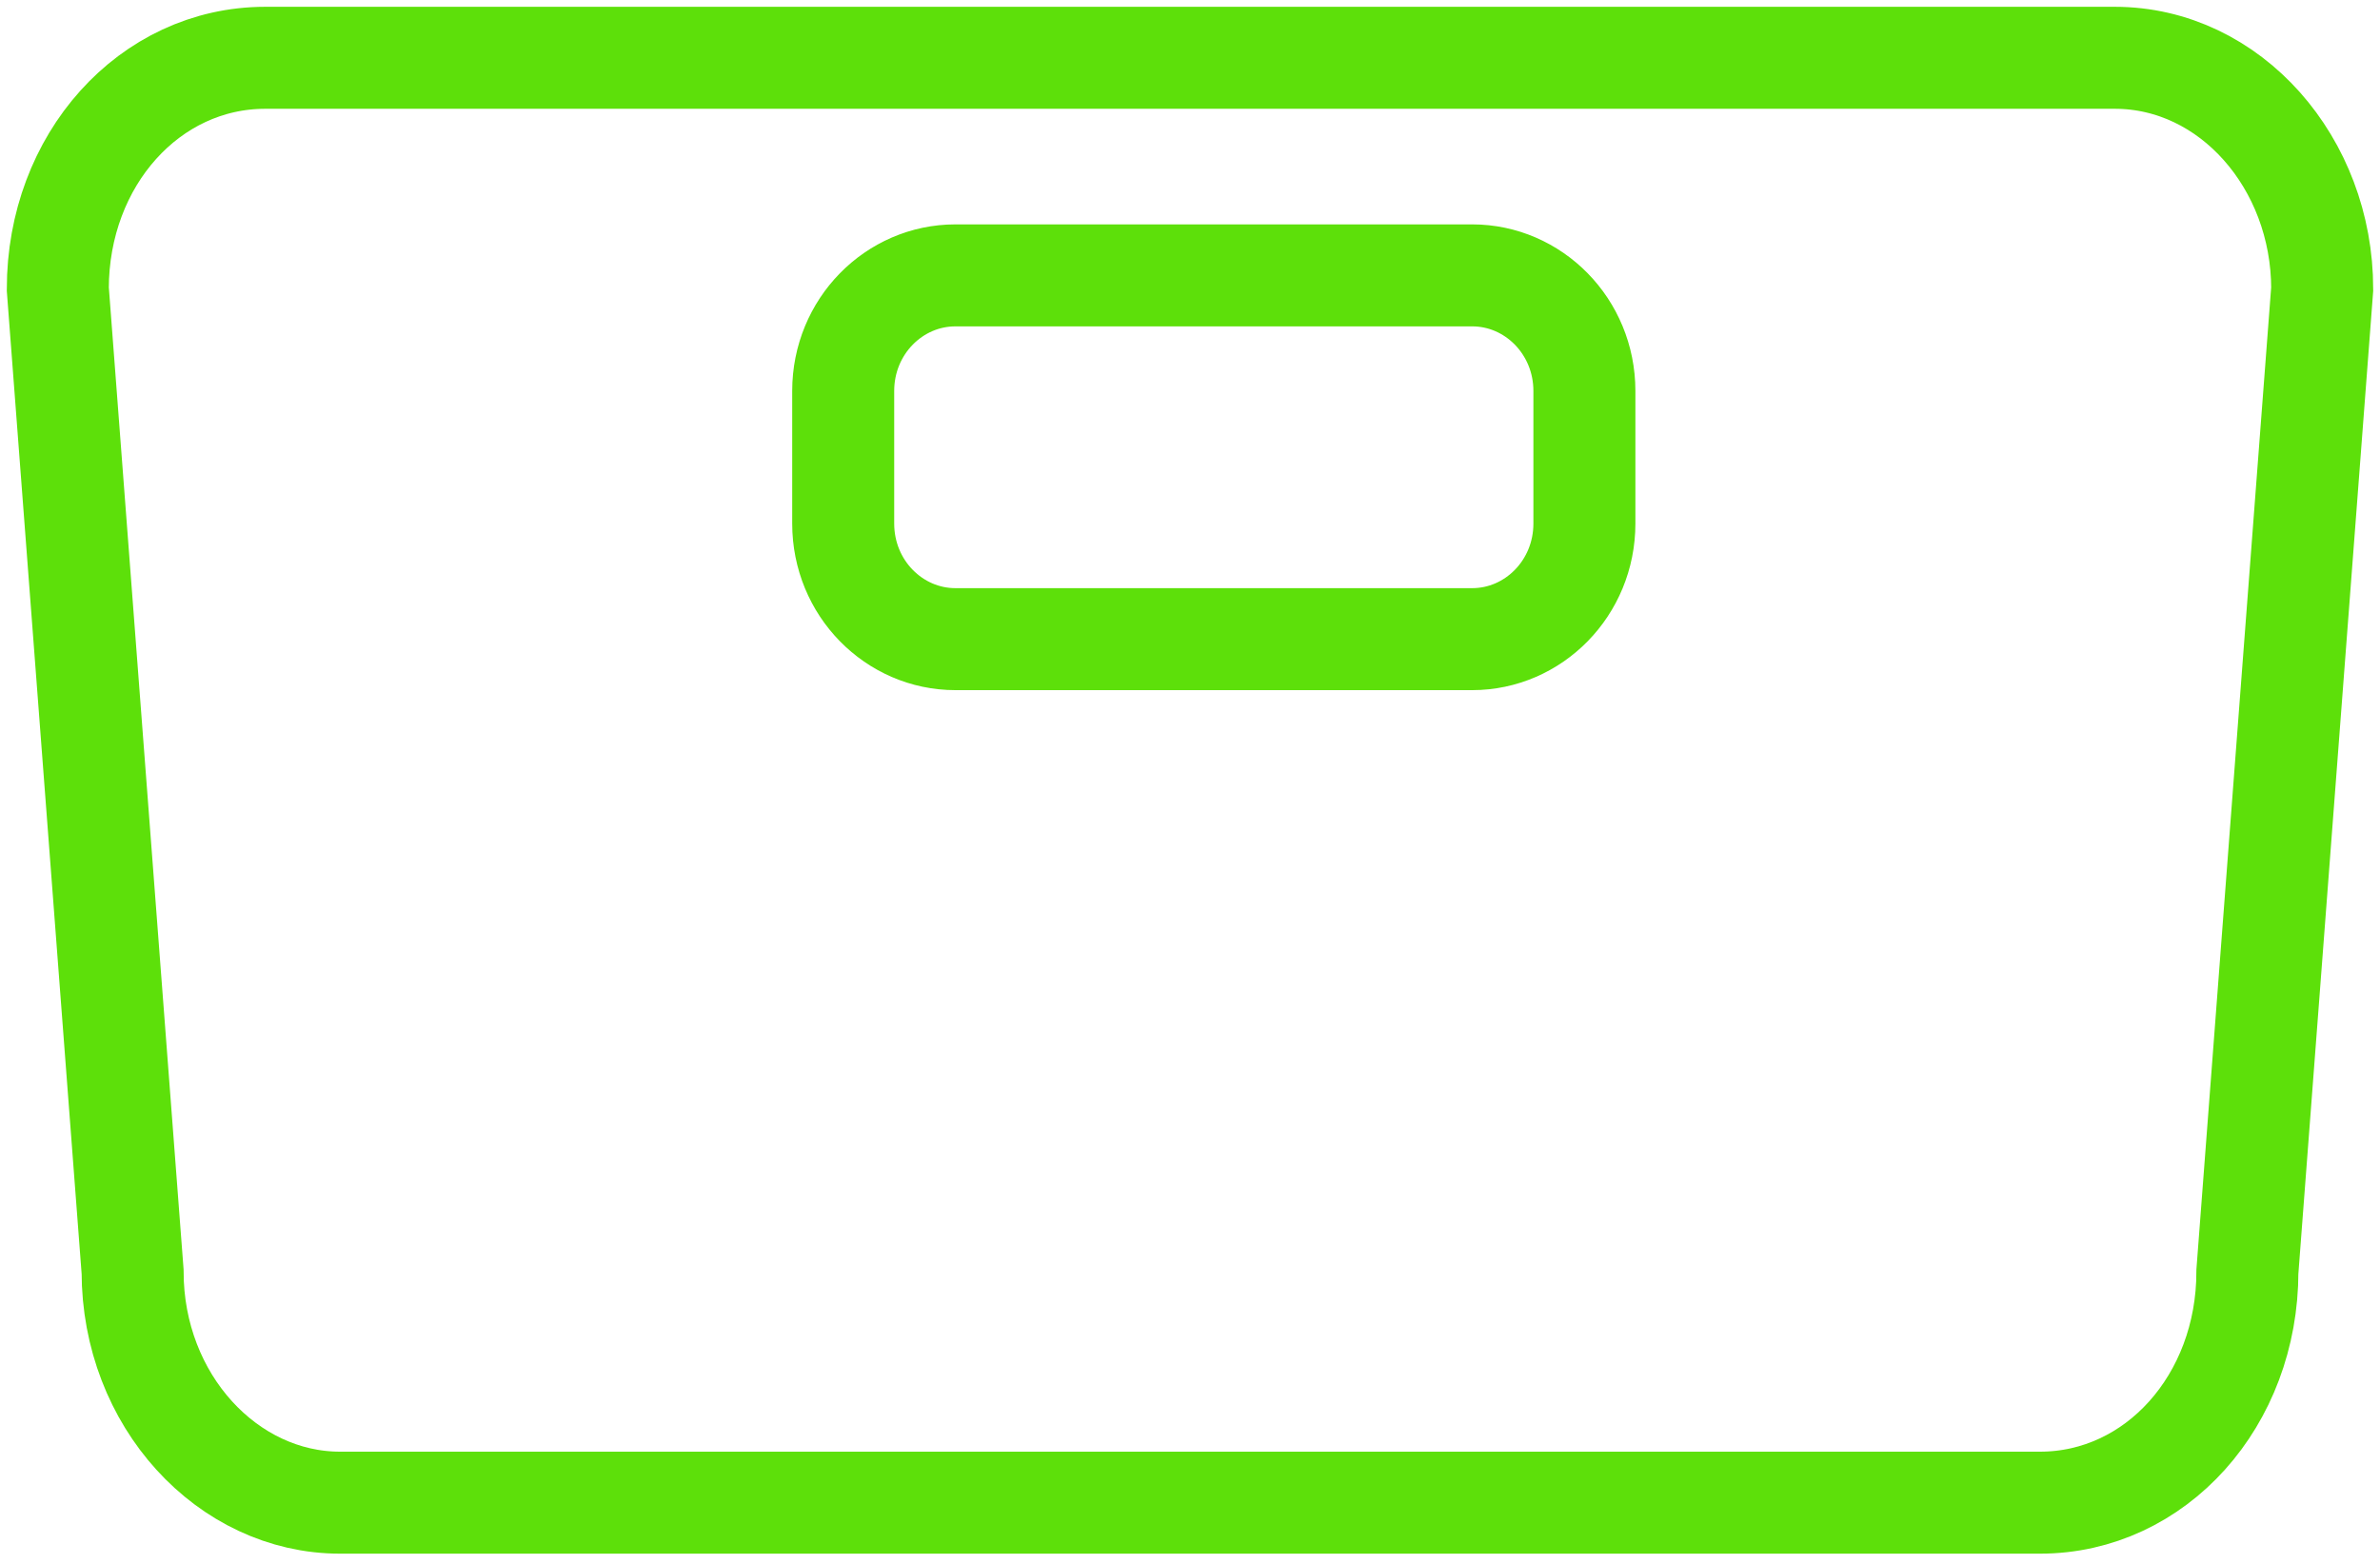 <?xml version="1.0" encoding="utf-8"?>
<!-- Generator: Adobe Illustrator 18.0.0, SVG Export Plug-In . SVG Version: 6.00 Build 0)  -->
<!DOCTYPE svg PUBLIC "-//W3C//DTD SVG 1.1//EN" "http://www.w3.org/Graphics/SVG/1.1/DTD/svg11.dtd">
<svg version="1.1" xmlns="http://www.w3.org/2000/svg" xmlns:xlink="http://www.w3.org/1999/xlink" x="0px" y="0px"
	 viewBox="0 0 70 46" enable-background="new 0 0 70 46" xml:space="preserve">
<g id="Calque_1">
	<polygon display="none" fill="none" stroke="#5DE00A" stroke-width="3" stroke-linejoin="round" points="34.9,1.7 2.6,25.4 
		13.5,25.4 13.5,44.3 29,44.3 29,31 41,31 41,44.3 56.2,44.3 56.2,25.4 67.4,25.4 	"/>
	<g display="none">
		<path display="inline" fill="none" stroke="#5DE00A" stroke-width="3" stroke-linecap="square" stroke-linejoin="round" d="
			M59.6,31c-5-4.1-16.4-4.9-24.6-4.9c-8.3,0-19.8,0.8-24.8,5c-4,3.4-2.4,7.7-2.4,12.4c0,0.2,0,0.4,0,0.7h54.4c0-0.2,0-0.4,0-0.7
			C62.2,38.8,63.7,34.4,59.6,31z"/>
		<path display="inline" fill="none" stroke="#5DE00A" stroke-width="3" d="M48.1,13.4c0,5.7-4.6,10.4-10.4,10.4h-5.5
			c-5.7,0-10.4-4.7-10.4-10.4v-1.2c0-5.7,4.6-10.4,10.4-10.4h5.5c5.7,0,10.4,4.7,10.4,10.4V13.4z"/>
	</g>
	<g display="none">
		<path display="inline" fill="none" stroke="#5DE00A" stroke-width="3" stroke-linejoin="round" d="M75.4,20.9
			C72.3,16.8,51.3,4.2,41.1,2.4C31,0.6-6.2,3.1-6.2,3.1v33.8h9.1v0.2c0,4,3.6,7.2,8,7.2h0.6c4.4,0,8-3.2,8-7.2v-0.2h30.8v0.2
			c0,4,3.6,7.2,8,7.2h0.6c4.4,0,8-3.2,8-7.2v-0.2h9.5C76.1,36.9,76.7,22.6,75.4,20.9z"/>
		<path display="inline" fill="none" stroke="#5DE00A" stroke-width="3" stroke-linejoin="round" d="M66.6,37.1c0,4-3.6,7.2-8,7.2
			h-0.6c-4.4,0-8-3.2-8-7.2v-0.5c0-4,3.6-7.2,8-7.2h0.6c4.4,0,8,3.2,8,7.2V37.1z"/>
		<path display="inline" fill="none" stroke="#5DE00A" stroke-width="3" stroke-linejoin="round" d="M19.3,37.1c0,4-3.6,7.2-8,7.2
			h-0.6c-4.4,0-8-3.2-8-7.2v-0.5c0-4,3.6-7.2,8-7.2h0.6c4.4,0,8,3.2,8,7.2V37.1z"/>
	</g>
	<path fill="none" stroke="#5DE00A" stroke-width="3" d="M62.2,1.7H7.8c-3.4,0-6.1,3-6.1,6.8l2.2,28.9c0,3.8,2.8,6.8,6.1,6.8h50
		c3.4,0,6.1-3,6.1-6.8l2.2-28.9C68.3,4.8,65.6,1.7,62.2,1.7z M46.6,15.4c0,1.9-1.5,3.4-3.3,3.4H28.1c-1.8,0-3.3-1.5-3.3-3.4v-3.9
		c0-1.9,1.5-3.4,3.3-3.4h15.2c1.8,0,3.3,1.5,3.3,3.4V15.4z"/>
</g>
<g id="Calque_2" display="none">
	<polygon fill="none" stroke="#000000" stroke-width="3" stroke-linejoin="round" points="34.9,1.7 2.6,25.4 13.5,25.4 13.5,44.3 
		29,44.3 29,31 41,31 41,44.3 56.2,44.3 56.2,25.4 67.4,25.4 	"/>
	<g>
		<path display="inline" fill="none" stroke="#000000" stroke-width="3" stroke-linecap="square" stroke-linejoin="round" d="
			M59.6,31c-5-4.1-16.4-4.9-24.6-4.9c-8.3,0-19.8,0.8-24.8,5c-4,3.4-2.4,7.7-2.4,12.4c0,0.2,0,0.4,0,0.7h54.4c0-0.2,0-0.4,0-0.7
			C62.2,38.8,63.7,34.4,59.6,31z"/>
		<path display="inline" fill="none" stroke="#000000" stroke-width="3" d="M48.1,13.4c0,5.7-4.6,10.4-10.4,10.4h-5.5
			c-5.7,0-10.4-4.7-10.4-10.4v-1.2c0-5.7,4.6-10.4,10.4-10.4h5.5c5.7,0,10.4,4.7,10.4,10.4V13.4z"/>
	</g>
	<g>
		<path display="inline" fill="none" stroke="#000000" stroke-width="3" stroke-linejoin="round" d="M75.4,20.9
			C72.3,16.8,51.3,4.2,41.1,2.4C31,0.6-6.2,3.1-6.2,3.1v33.8h9.1v0.2c0,4,3.6,7.2,8,7.2h0.6c4.4,0,8-3.2,8-7.2v-0.2h30.8v0.2
			c0,4,3.6,7.2,8,7.2h0.6c4.4,0,8-3.2,8-7.2v-0.2h9.5C76.1,36.9,76.7,22.6,75.4,20.9z"/>
		<path display="inline" fill="none" stroke="#000000" stroke-width="3" stroke-linejoin="round" d="M66.6,37.1c0,4-3.6,7.2-8,7.2
			h-0.6c-4.4,0-8-3.2-8-7.2v-0.5c0-4,3.6-7.2,8-7.2h0.6c4.4,0,8,3.2,8,7.2V37.1z"/>
		<path display="inline" fill="none" stroke="#000000" stroke-width="3" stroke-linejoin="round" d="M19.3,37.1c0,4-3.6,7.2-8,7.2
			h-0.6c-4.4,0-8-3.2-8-7.2v-0.5c0-4,3.6-7.2,8-7.2h0.6c4.4,0,8,3.2,8,7.2V37.1z"/>
	</g>
	<path display="inline" fill="none" stroke="#000000" stroke-width="3" d="M62.2,1.7H7.8c-3.4,0-6.1,3-6.1,6.8l2.2,28.9
		c0,3.8,2.8,6.8,6.1,6.8h50c3.4,0,6.1-3,6.1-6.8l2.2-28.9C68.3,4.8,65.6,1.7,62.2,1.7z M46.6,15.4c0,1.9-1.5,3.4-3.3,3.4H28.1
		c-1.8,0-3.3-1.5-3.3-3.4v-3.9c0-1.9,1.5-3.4,3.3-3.4h15.2c1.8,0,3.3,1.5,3.3,3.4V15.4z"/>
</g>
</svg>
